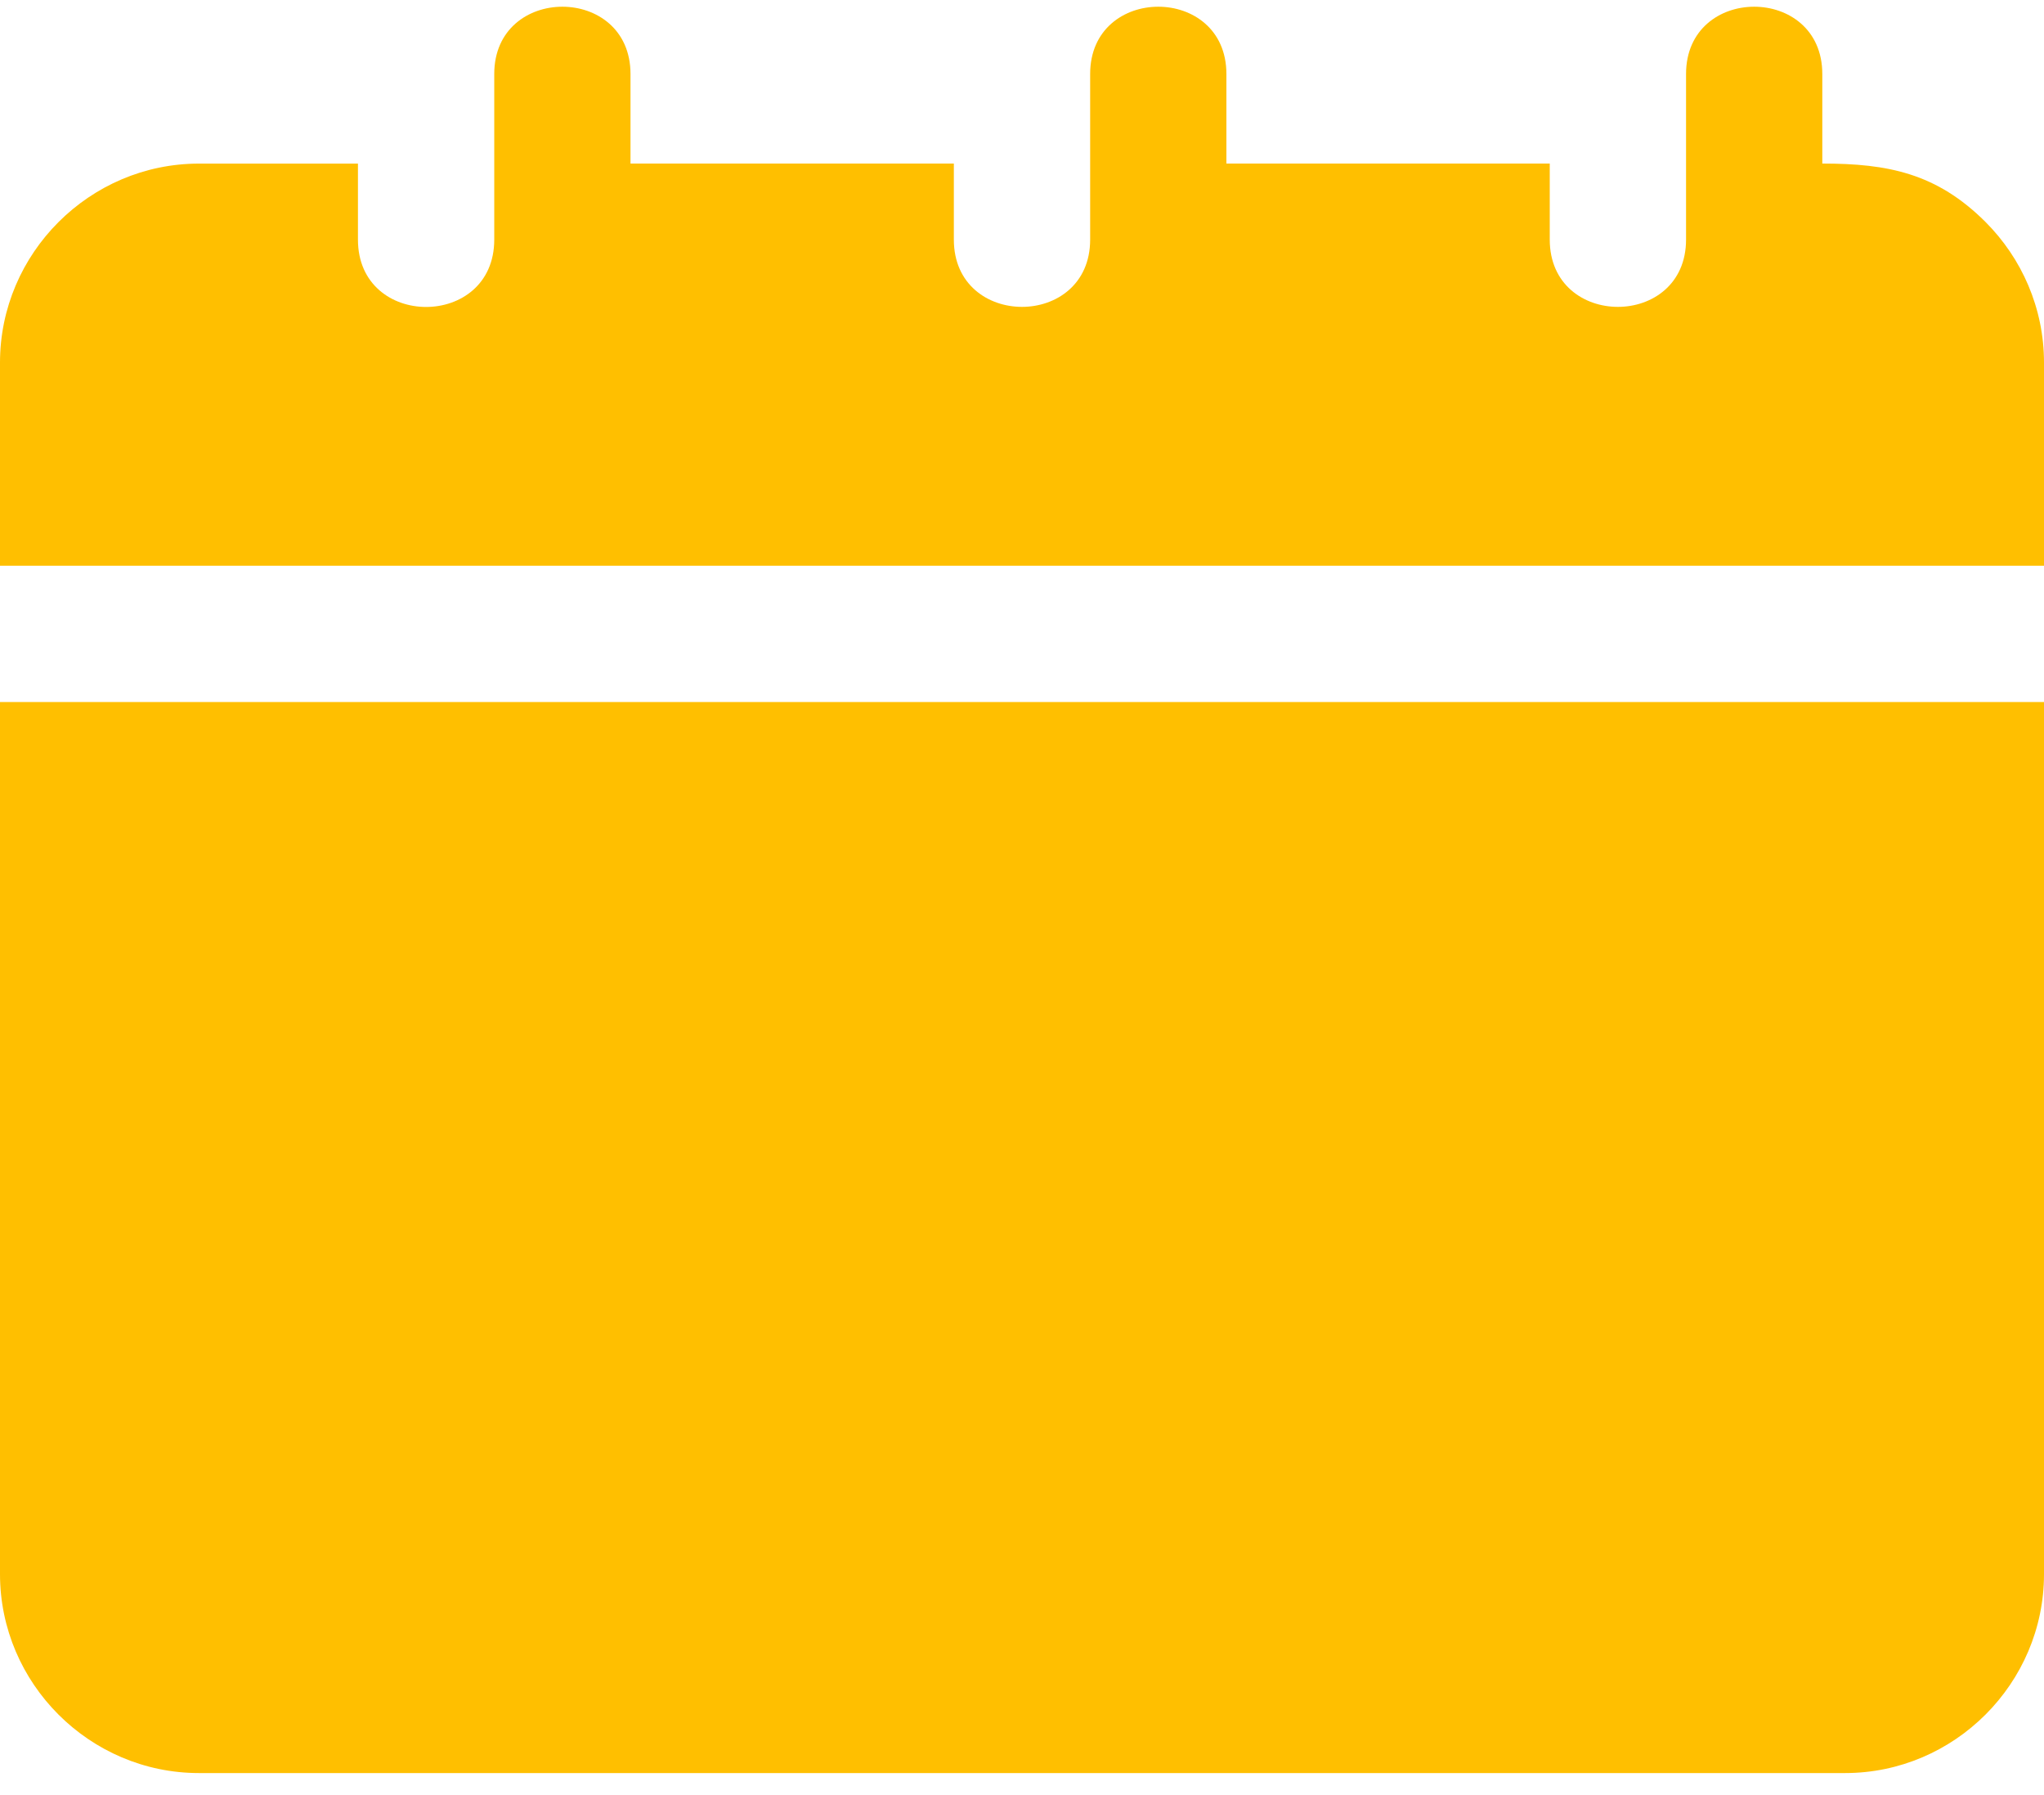 <svg width="41" height="36" viewBox="0 0 41 36" fill="none" xmlns="http://www.w3.org/2000/svg">
<path fill-rule="evenodd" clip-rule="evenodd" d="M41 14.079H0V31.569C0 33.761 1.799 35.558 3.99 35.558H37.01C39.203 35.558 41 33.759 41 31.569L41 14.079ZM9.914 3.28V1.484C9.914 -0.315 12.647 -0.315 12.647 1.484V3.28H19.133V4.805C19.133 6.604 21.867 6.604 21.867 4.805V1.484C21.867 -0.315 24.6 -0.315 24.6 1.484V3.28H31.086V4.805C31.086 6.604 33.82 6.604 33.82 4.805V1.484C33.82 -0.315 36.553 -0.315 36.553 1.484V3.28C37.868 3.28 38.847 3.474 39.827 4.452C40.551 5.177 41 6.175 41 7.271V11.346H0V7.271C0 5.079 1.799 3.281 3.99 3.281H7.18V4.806C7.18 6.606 9.914 6.606 9.914 4.806L9.914 3.28Z" fill="#FFBF00"/>
</svg>
